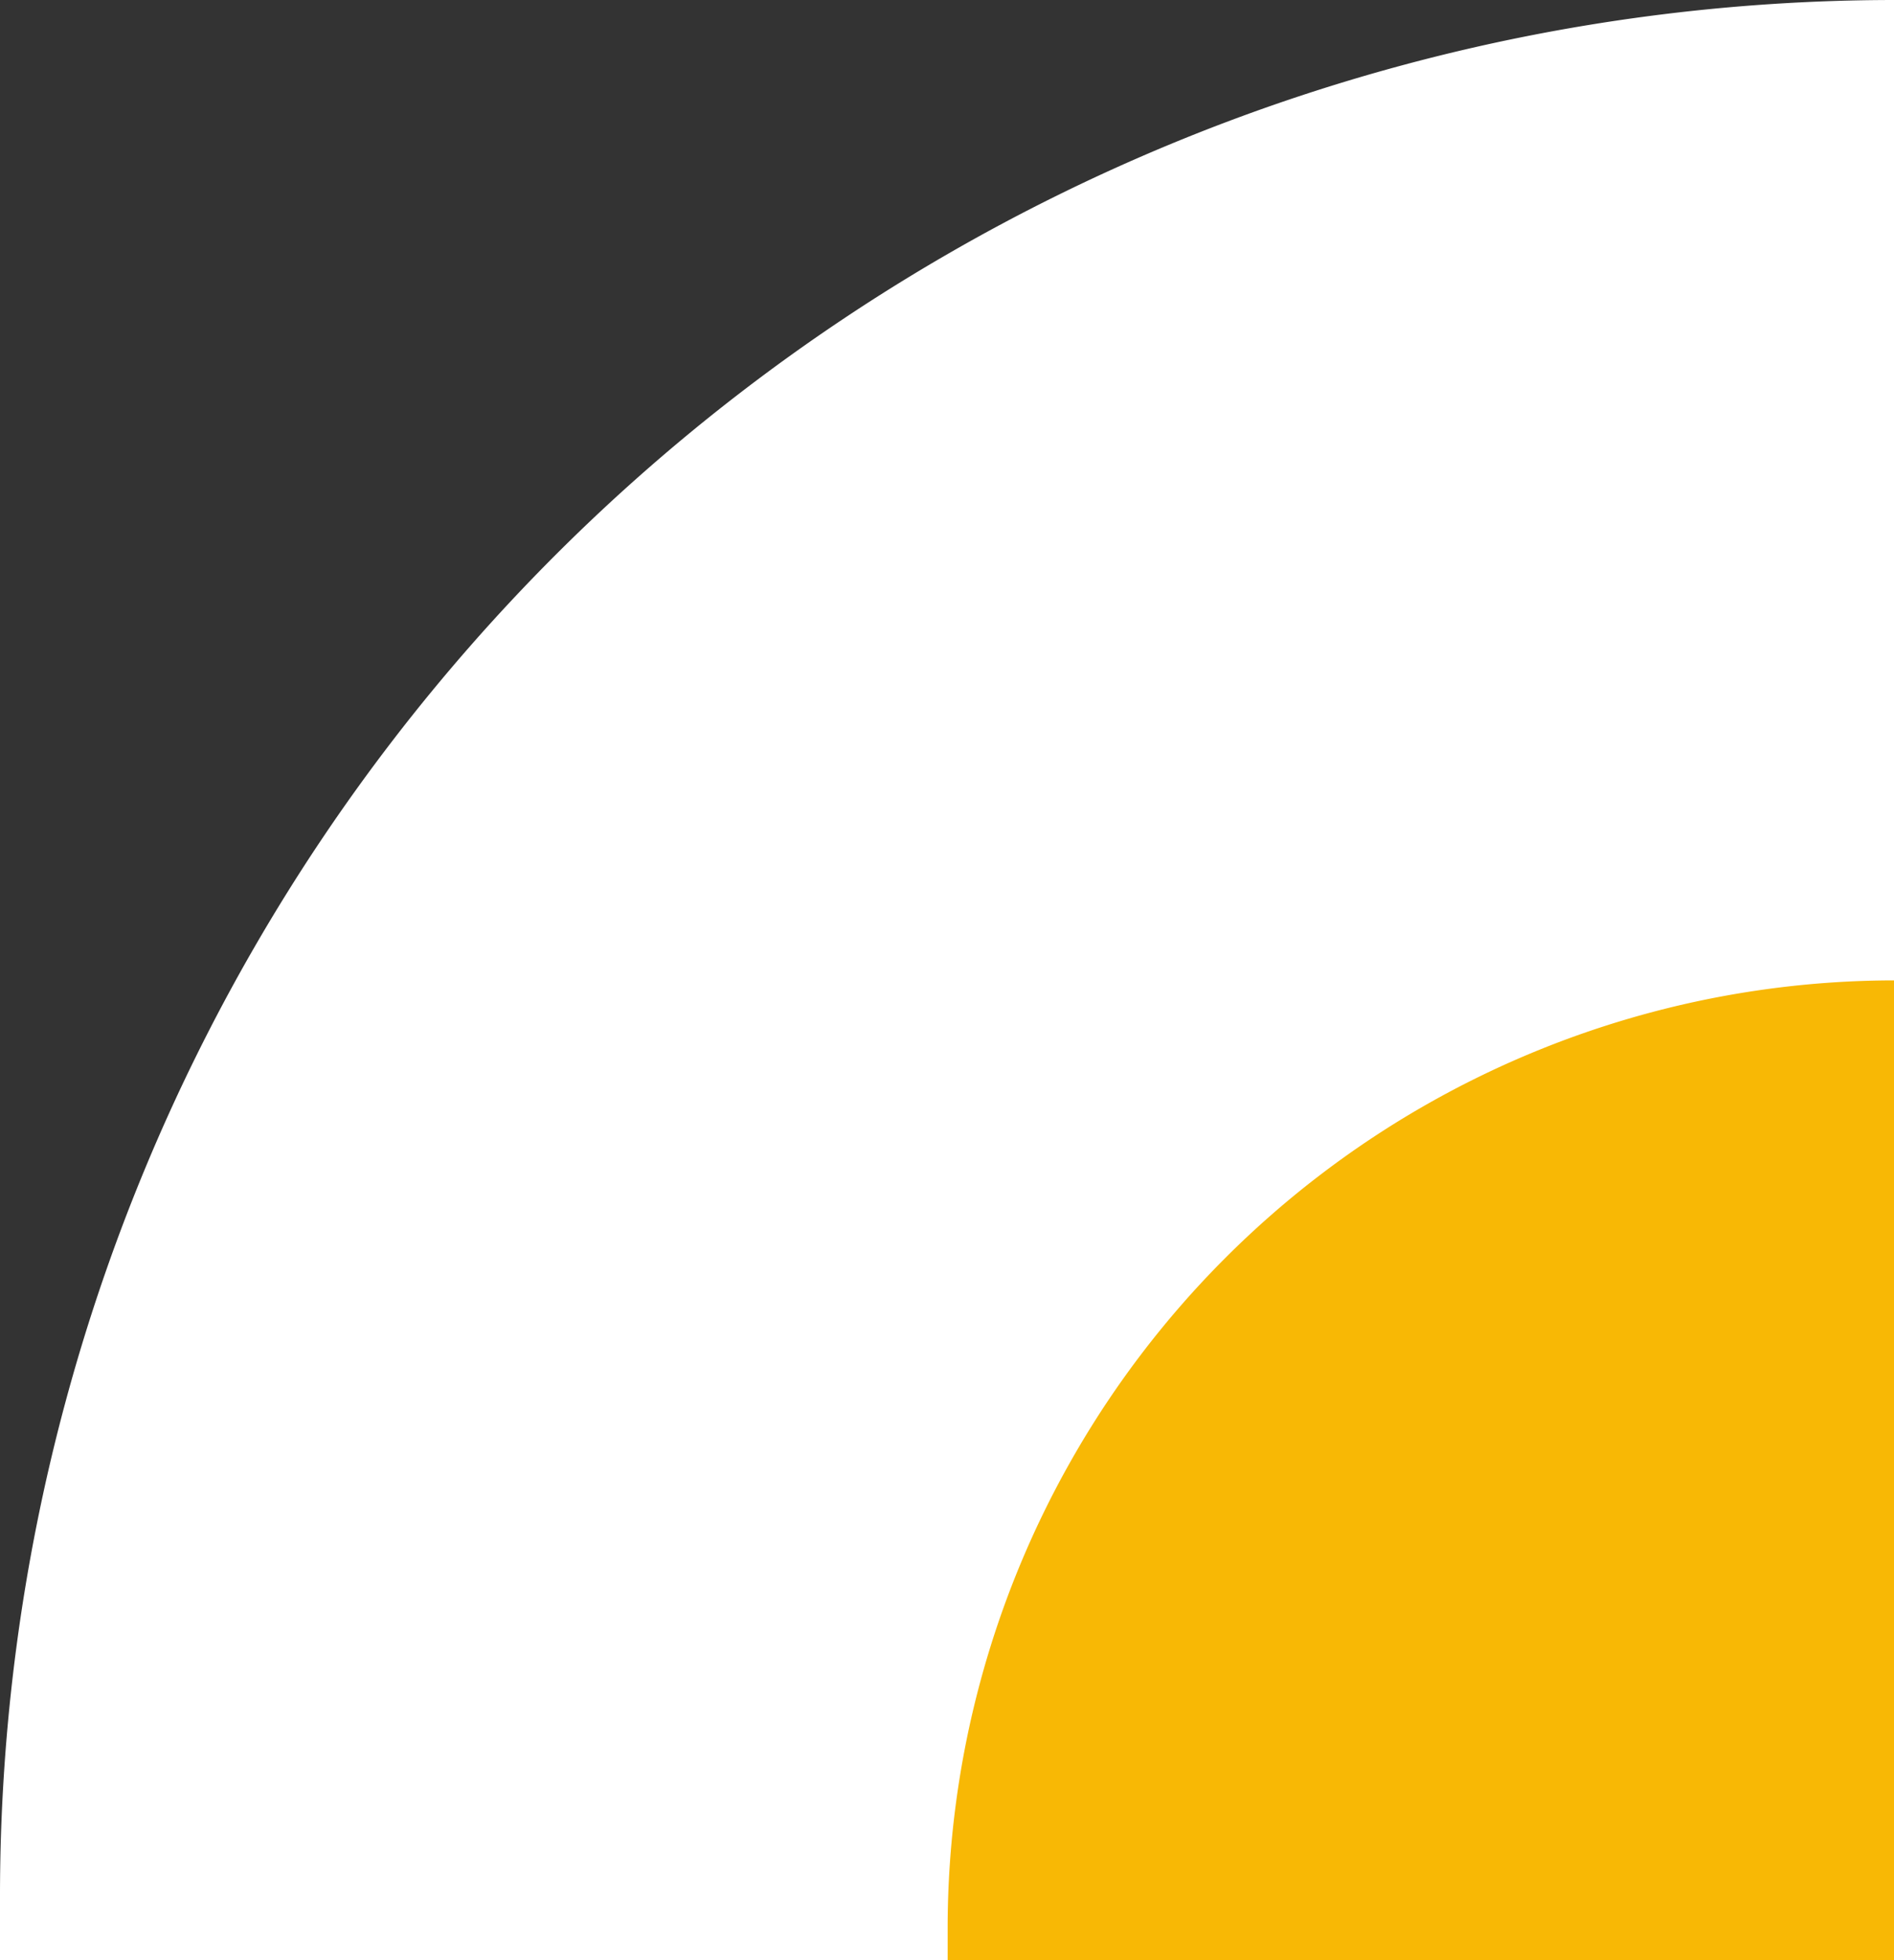 <svg xmlns="http://www.w3.org/2000/svg" viewBox="0 0 43.97 45.49"><rect x="0" y="0" width="43.97" height="45.49" fill="#333333" stroke="none"/><defs><style>.cls-1{fill:#fff;}.cls-2{fill:#f8b805;}</style></defs><g id="Layer_2" data-name="Layer 2"><g id="Layer_1-2" data-name="Layer 1"><path class="cls-1" d="M44,0V45.49H0c0-.5,0-1,0-1.52A44,44,0,0,1,44,0Z"/><path class="cls-2" d="M44,22.75V45.49H22c0-.25,0-.5,0-.76A22,22,0,0,1,44,22.75Z"/></g></g></svg>